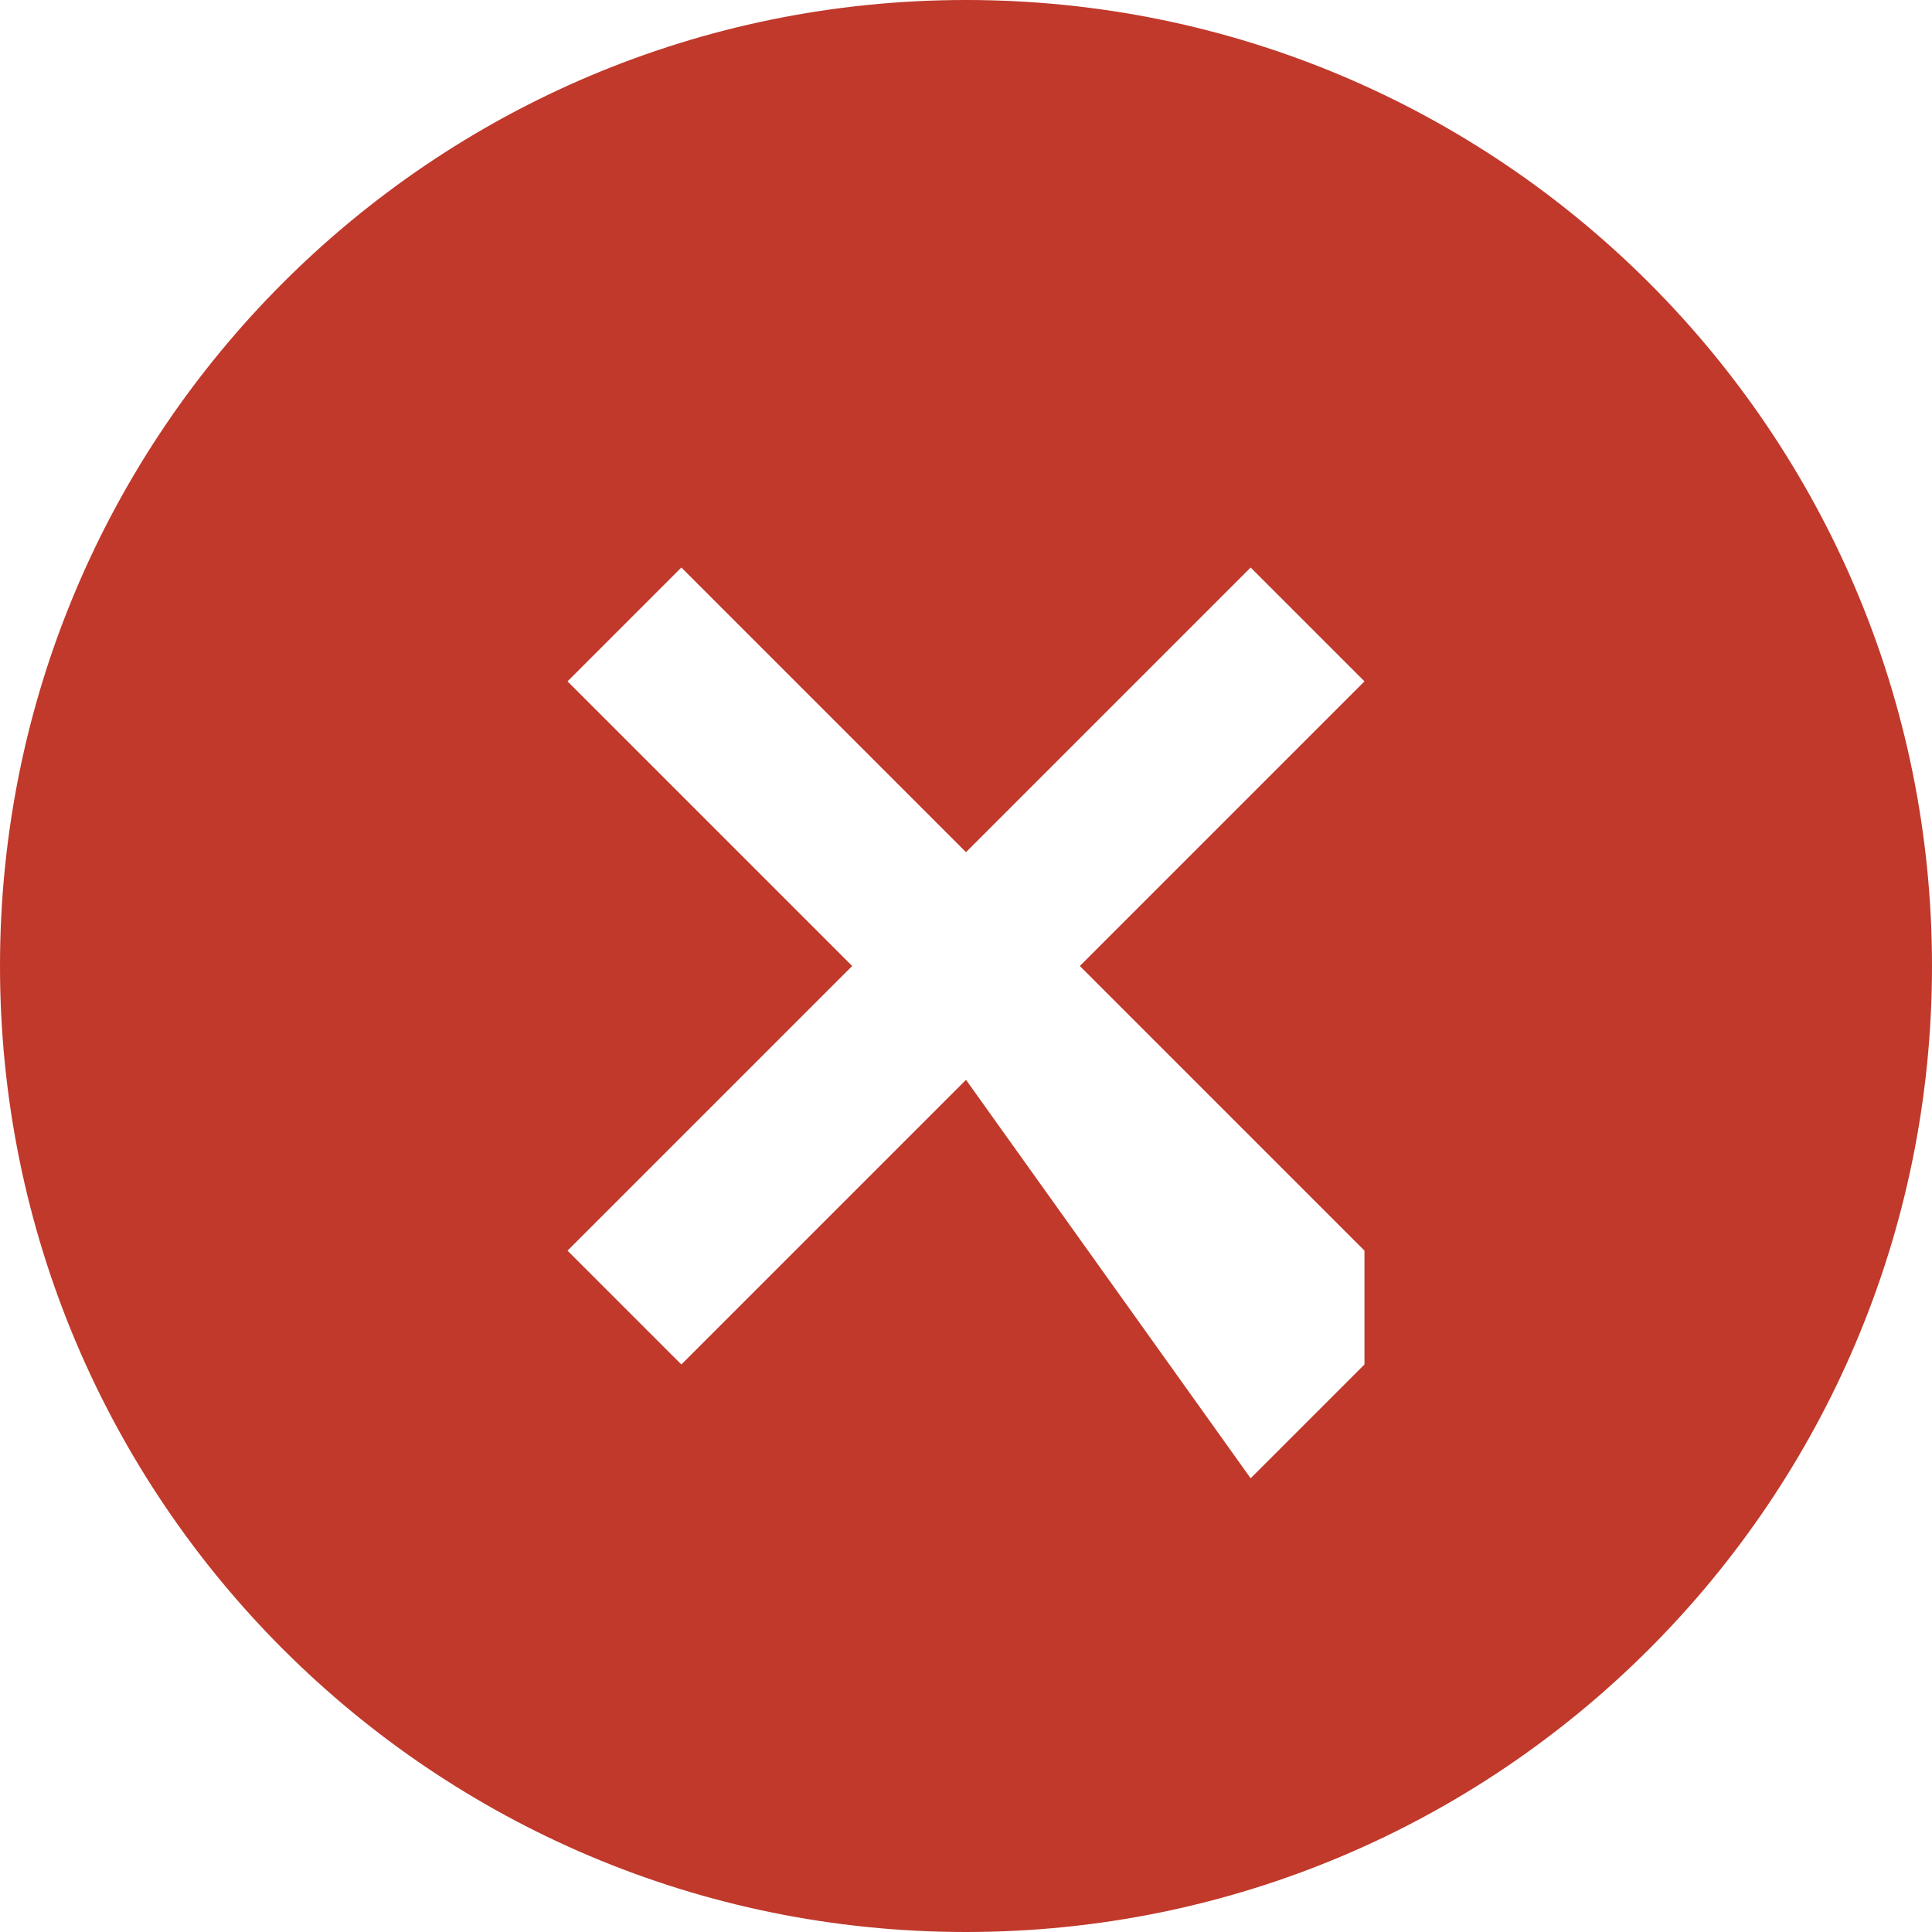 <svg xmlns="http://www.w3.org/2000/svg" fill="#c0392b" viewBox="0 0 24 24"><path d="M12 0C5.371 0 0 5.371 0 12c0 6.628 5.371 12 12 12s12-5.372 12-12C24 5.371 18.629 0 12 0zm4.95 16.95-1.414 1.414L12 13.414l-3.536 3.536-1.414-1.414L10.586 12 7.05 8.464l1.414-1.414L12 10.586l3.536-3.536 1.414 1.414L13.414 12l3.536 3.536z"/></svg>